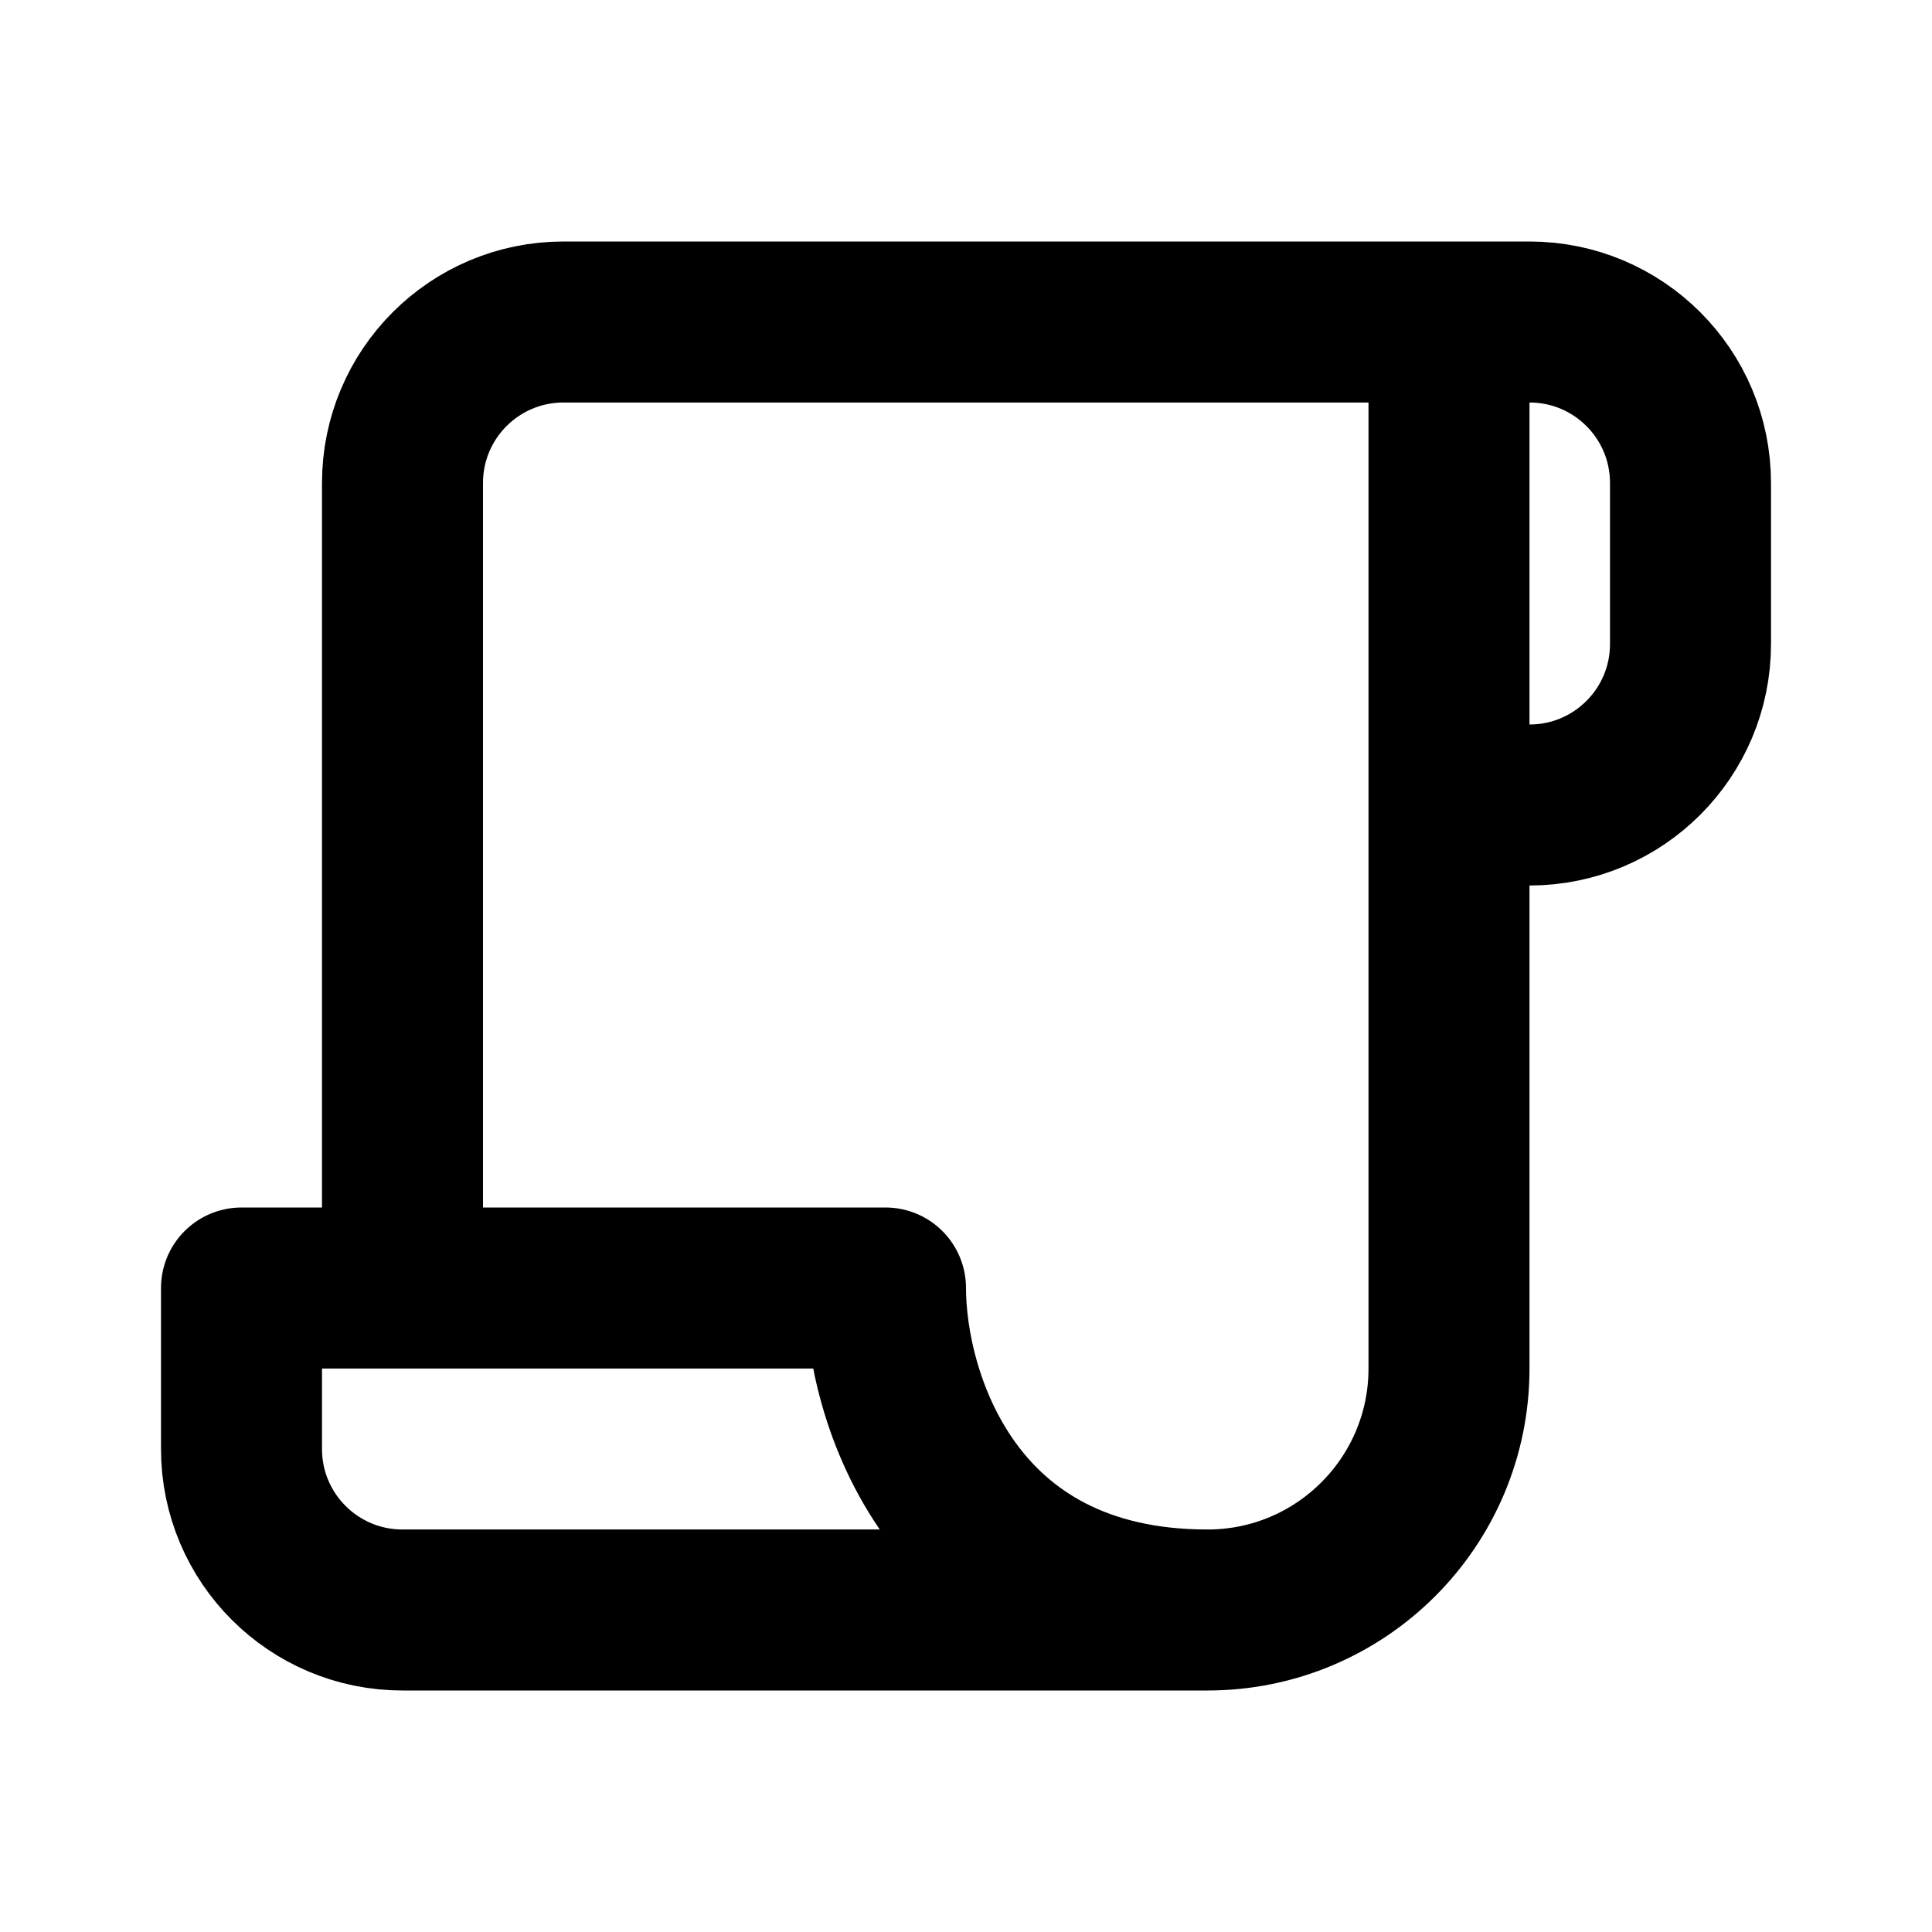 <?xml version="1.0" ?>
<svg width="800px" height="800px" viewBox="0 0 24 24" fill="none" xmlns="http://www.w3.org/2000/svg"><path d="M15 20C11.8 20 11 17.333 11 16H3V18C3 19.105 3.895 20 5 20H15ZM15 20C16.657 20 18 18.657 18 17V10M18 4H7C5.895 4 5 4.895 5 6V16M18 4H19C20.105 4 21 4.895 21 6V8C21 9.105 20.105 10 19 10H18M18 4V10" stroke="#000000" stroke-linecap="round" stroke-linejoin="round" stroke-width="2"/></svg>